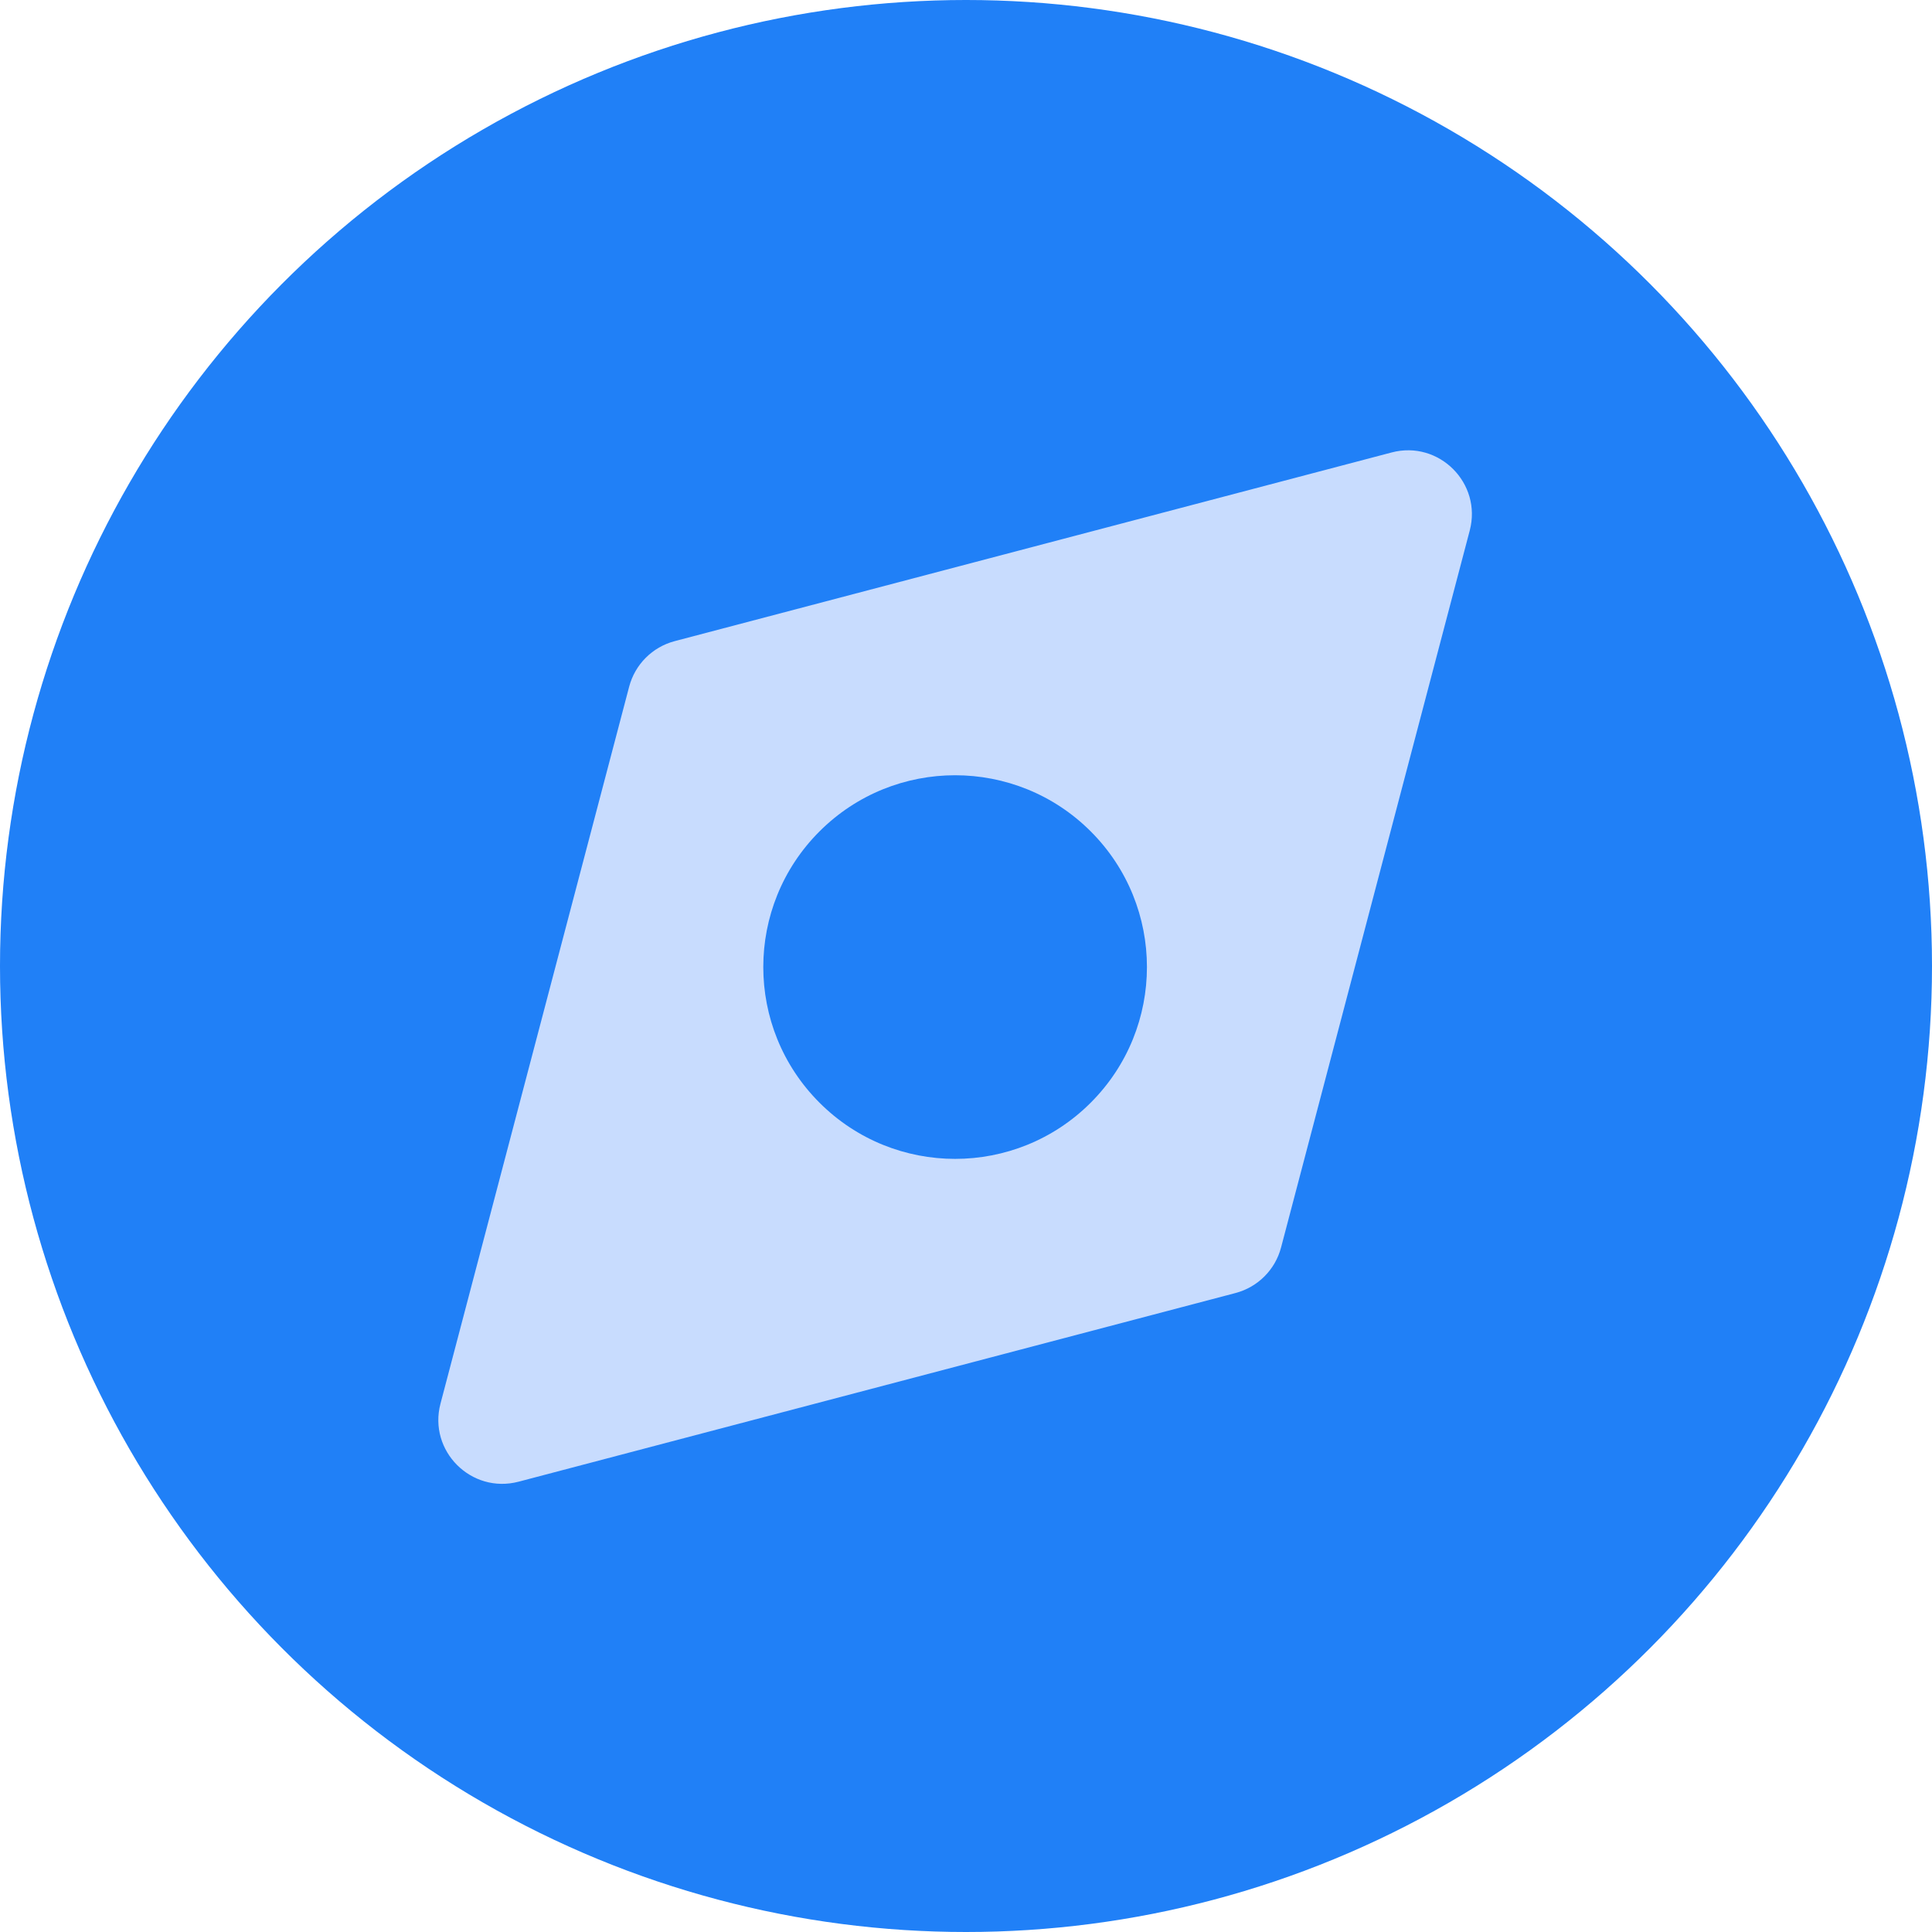 <svg width="26" height="26" viewBox="0 0 26 26" fill="none" xmlns="http://www.w3.org/2000/svg">
<g id="Group 2">
<circle id="Ellipse 1" cx="13" cy="13" r="13" fill="#2080F7"/>
<path id="Subtract" fill-rule="evenodd" clip-rule="evenodd" d="M18.728 6.089L9.08 8.628C8.78 8.707 8.546 8.941 8.467 9.241L5.928 18.889C5.76 19.526 6.342 20.107 6.979 19.94L16.627 17.401C16.927 17.322 17.161 17.088 17.24 16.788L19.779 7.14C19.947 6.503 19.365 5.921 18.728 6.089ZM11.028 14.839C12.036 15.848 13.671 15.848 14.679 14.839C15.687 13.831 15.687 12.197 14.679 11.189C13.671 10.181 12.036 10.181 11.028 11.189C10.02 12.197 10.02 13.831 11.028 14.839Z" fill="#C8DCFE"/>
</g>
</svg>
